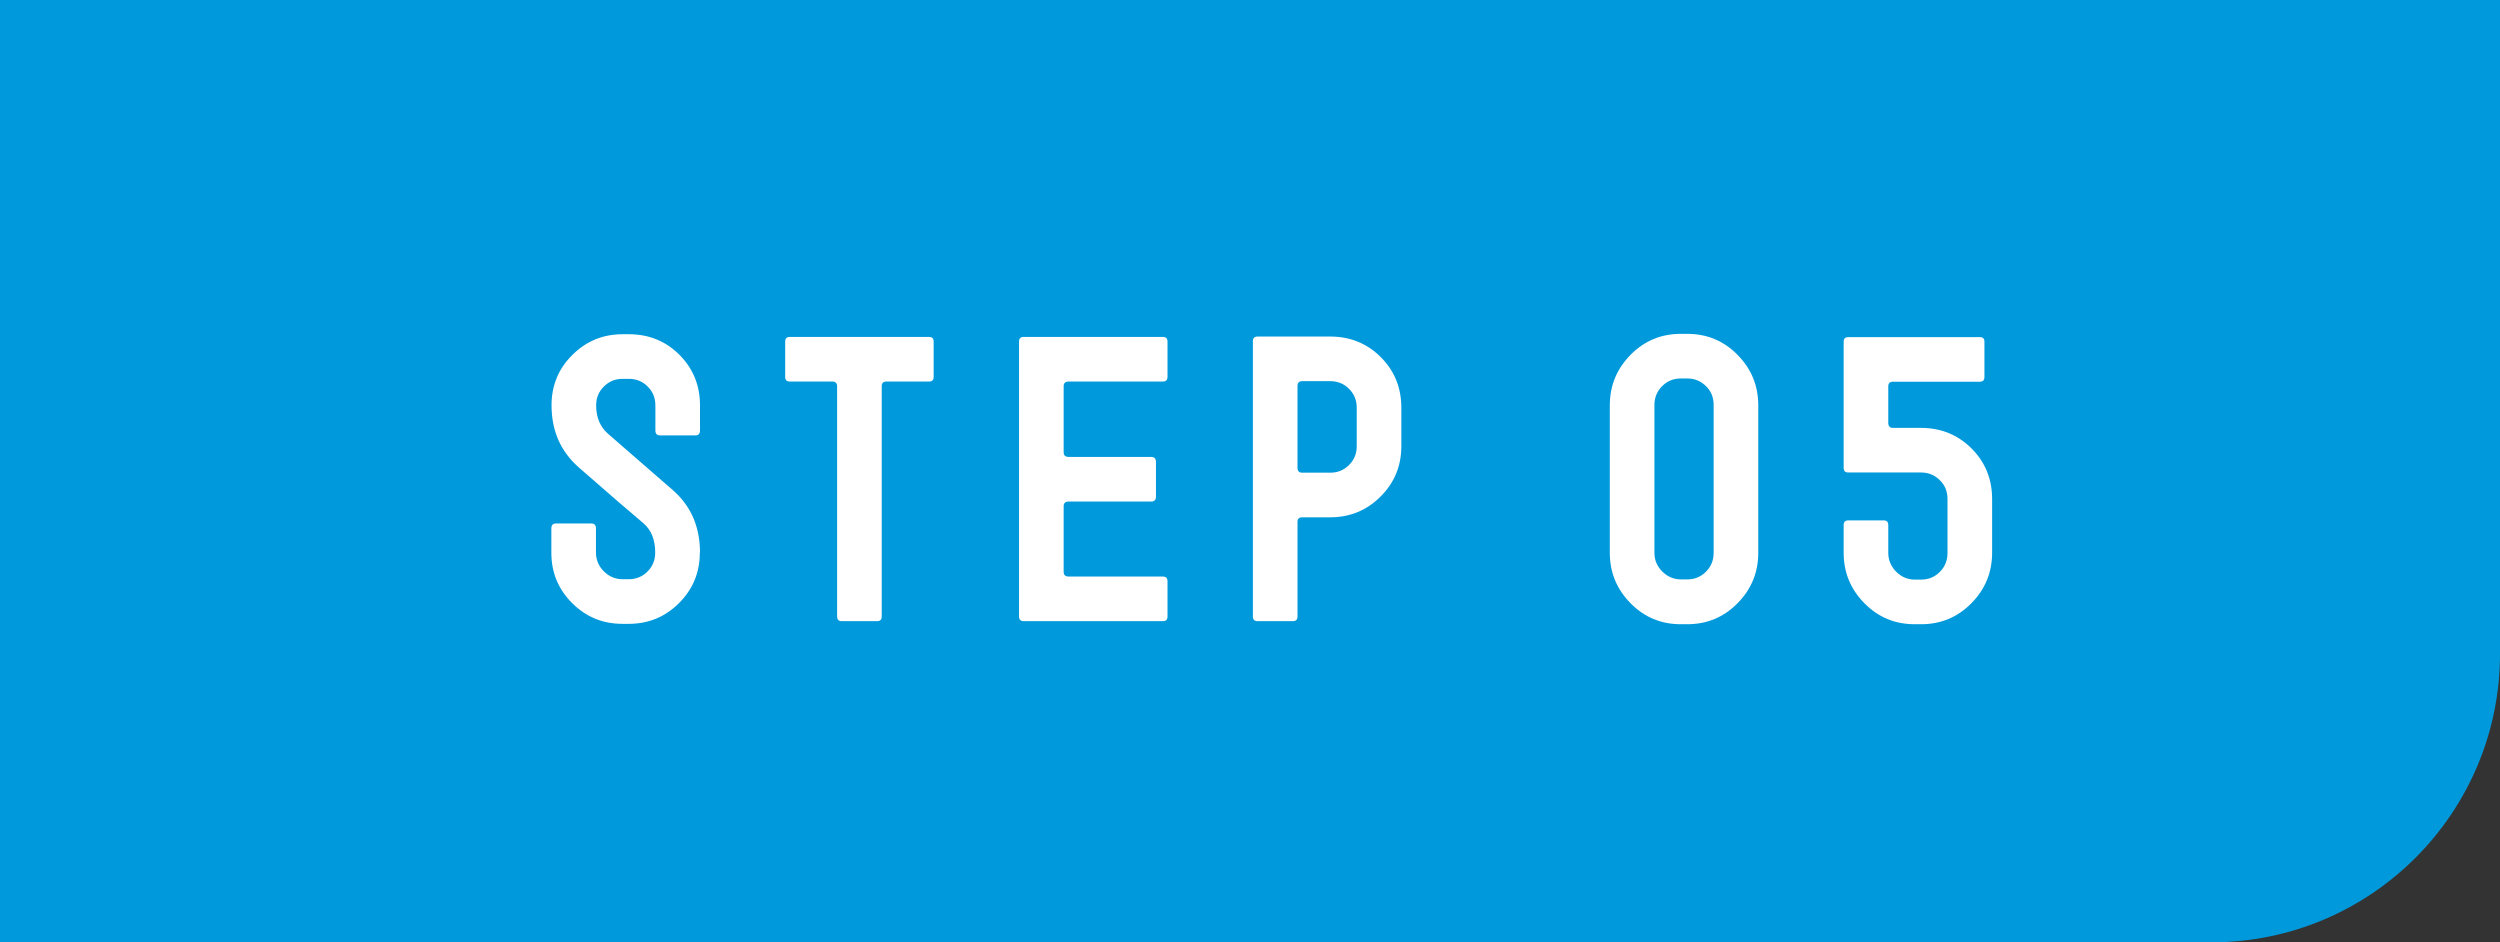<?xml version="1.0" encoding="UTF-8"?><svg id="_レイヤー_2" xmlns="http://www.w3.org/2000/svg" viewBox="0 0 130 49"><rect x="0" y="0" width="130" height="49" fill="#333333" stroke="none"/><defs><style>.cls-1{fill:#fff;}.cls-2{fill:#009adc;}</style></defs><g id="_レイヤー_1-2"><path class="cls-2" d="m0,0h130v34c0,8.28-6.72,15-15,15H0V0h0Z"/><g><path class="cls-1" d="m36.39,28.74c0,1.03-.36,1.9-1.08,2.62s-1.59,1.08-2.62,1.08h-.32c-1.03,0-1.9-.36-2.62-1.08-.72-.72-1.08-1.59-1.08-2.62v-1.26c0-.17.08-.26.24-.26h1.84c.16,0,.24.09.24.26v1.26c0,.37.14.7.41.97.27.27.6.41.97.41h.32c.39,0,.71-.13.98-.4.27-.27.4-.6.4-.99,0-.66-.2-1.16-.6-1.51-.63-.53-1.76-1.5-3.38-2.92-.94-.83-1.41-1.9-1.41-3.23,0-1.02.36-1.9,1.08-2.61.72-.72,1.59-1.08,2.62-1.08h.32c1.04,0,1.92.36,2.63,1.07s1.07,1.59,1.07,2.63v1.3c0,.17-.08.26-.24.26h-1.84c-.16,0-.24-.09-.24-.26v-1.3c0-.39-.13-.71-.4-.98s-.59-.4-.98-.4h-.32c-.39,0-.71.13-.98.4-.27.27-.4.59-.4.98,0,.63.21,1.12.62,1.48l3.36,2.92c.95.83,1.42,1.91,1.42,3.26Z"/><path class="cls-1" d="m48.55,19.6c0,.16-.08.24-.24.24h-2.22c-.16,0-.24.08-.24.24v11.98c0,.16-.08.24-.24.24h-1.84c-.16,0-.24-.08-.24-.24v-11.98c0-.16-.09-.24-.26-.24h-2.2c-.16,0-.24-.08-.24-.24v-1.84c0-.16.08-.24.24-.24h7.24c.16,0,.24.08.24.24v1.84Z"/><path class="cls-1" d="m60.71,32.06c0,.16-.08.24-.24.24h-7.24c-.16,0-.24-.08-.24-.24v-14.3c0-.16.08-.24.24-.24h7.24c.16,0,.24.08.24.24v1.84c0,.16-.08.24-.24.24h-4.9c-.17,0-.26.08-.26.24v3.44c0,.16.09.24.26.24h4.3c.16,0,.24.09.24.26v1.8c0,.17-.08.26-.24.26h-4.3c-.17,0-.26.08-.26.24v3.42c0,.16.09.24.26.24h4.9c.16,0,.24.08.24.24v1.84Z"/><path class="cls-1" d="m72.87,23.2c0,1.03-.36,1.9-1.08,2.62-.72.72-1.59,1.08-2.62,1.08h-1.46c-.16,0-.24.08-.24.24v4.92c0,.16-.08.24-.24.24h-1.84c-.16,0-.24-.08-.24-.24v-14.32c0-.16.08-.24.24-.24h3.78c1.04,0,1.92.36,2.63,1.07.71.71,1.07,1.59,1.07,2.63v2Zm-2.32,0v-2c0-.39-.13-.71-.4-.98-.27-.27-.59-.4-.98-.4h-1.46c-.16,0-.24.09-.24.26v4.24c0,.17.08.26.24.26h1.46c.39,0,.71-.13.98-.4.27-.27.4-.59.4-.98Z"/><path class="cls-1" d="m91.43,28.74c0,1.03-.36,1.9-1.08,2.63-.72.73-1.59,1.09-2.62,1.09h-.32c-1.03,0-1.9-.36-2.62-1.09-.72-.73-1.08-1.6-1.08-2.63v-7.66c0-1.03.36-1.9,1.08-2.63.72-.73,1.59-1.09,2.62-1.09h.32c1.03,0,1.9.36,2.62,1.09.72.73,1.08,1.6,1.08,2.63v7.66Zm-2.32.01v-7.69c0-.39-.13-.72-.4-.98-.27-.27-.59-.4-.98-.4h-.32c-.39,0-.71.13-.98.4-.27.27-.4.6-.4.98v7.69c0,.38.14.7.41.97s.6.41.97.41h.32c.39,0,.71-.13.98-.4.27-.27.4-.6.4-.98Z"/><path class="cls-1" d="m103.59,28.74c0,1.03-.36,1.9-1.08,2.63-.72.73-1.59,1.09-2.62,1.09h-.32c-1.03,0-1.9-.36-2.62-1.09s-1.08-1.6-1.08-2.63v-1.44c0-.16.08-.24.24-.24h1.84c.16,0,.24.08.24.24v1.45c0,.38.14.7.41.98.27.27.6.41.97.41h.32c.39,0,.71-.13.98-.4.27-.27.4-.6.4-.98v-2.81c0-.39-.13-.72-.4-.98-.27-.27-.59-.4-.98-.4h-3.78c-.16,0-.24-.08-.24-.24v-6.56c0-.16.08-.24.24-.24h6.84c.16,0,.24.08.24.24v1.84c0,.16-.08.24-.24.24h-4.52c-.16,0-.24.08-.24.24v1.9c0,.17.08.26.24.26h1.46c1.04,0,1.92.36,2.63,1.07.71.71,1.07,1.59,1.07,2.63v2.8Z"/></g></g></svg>